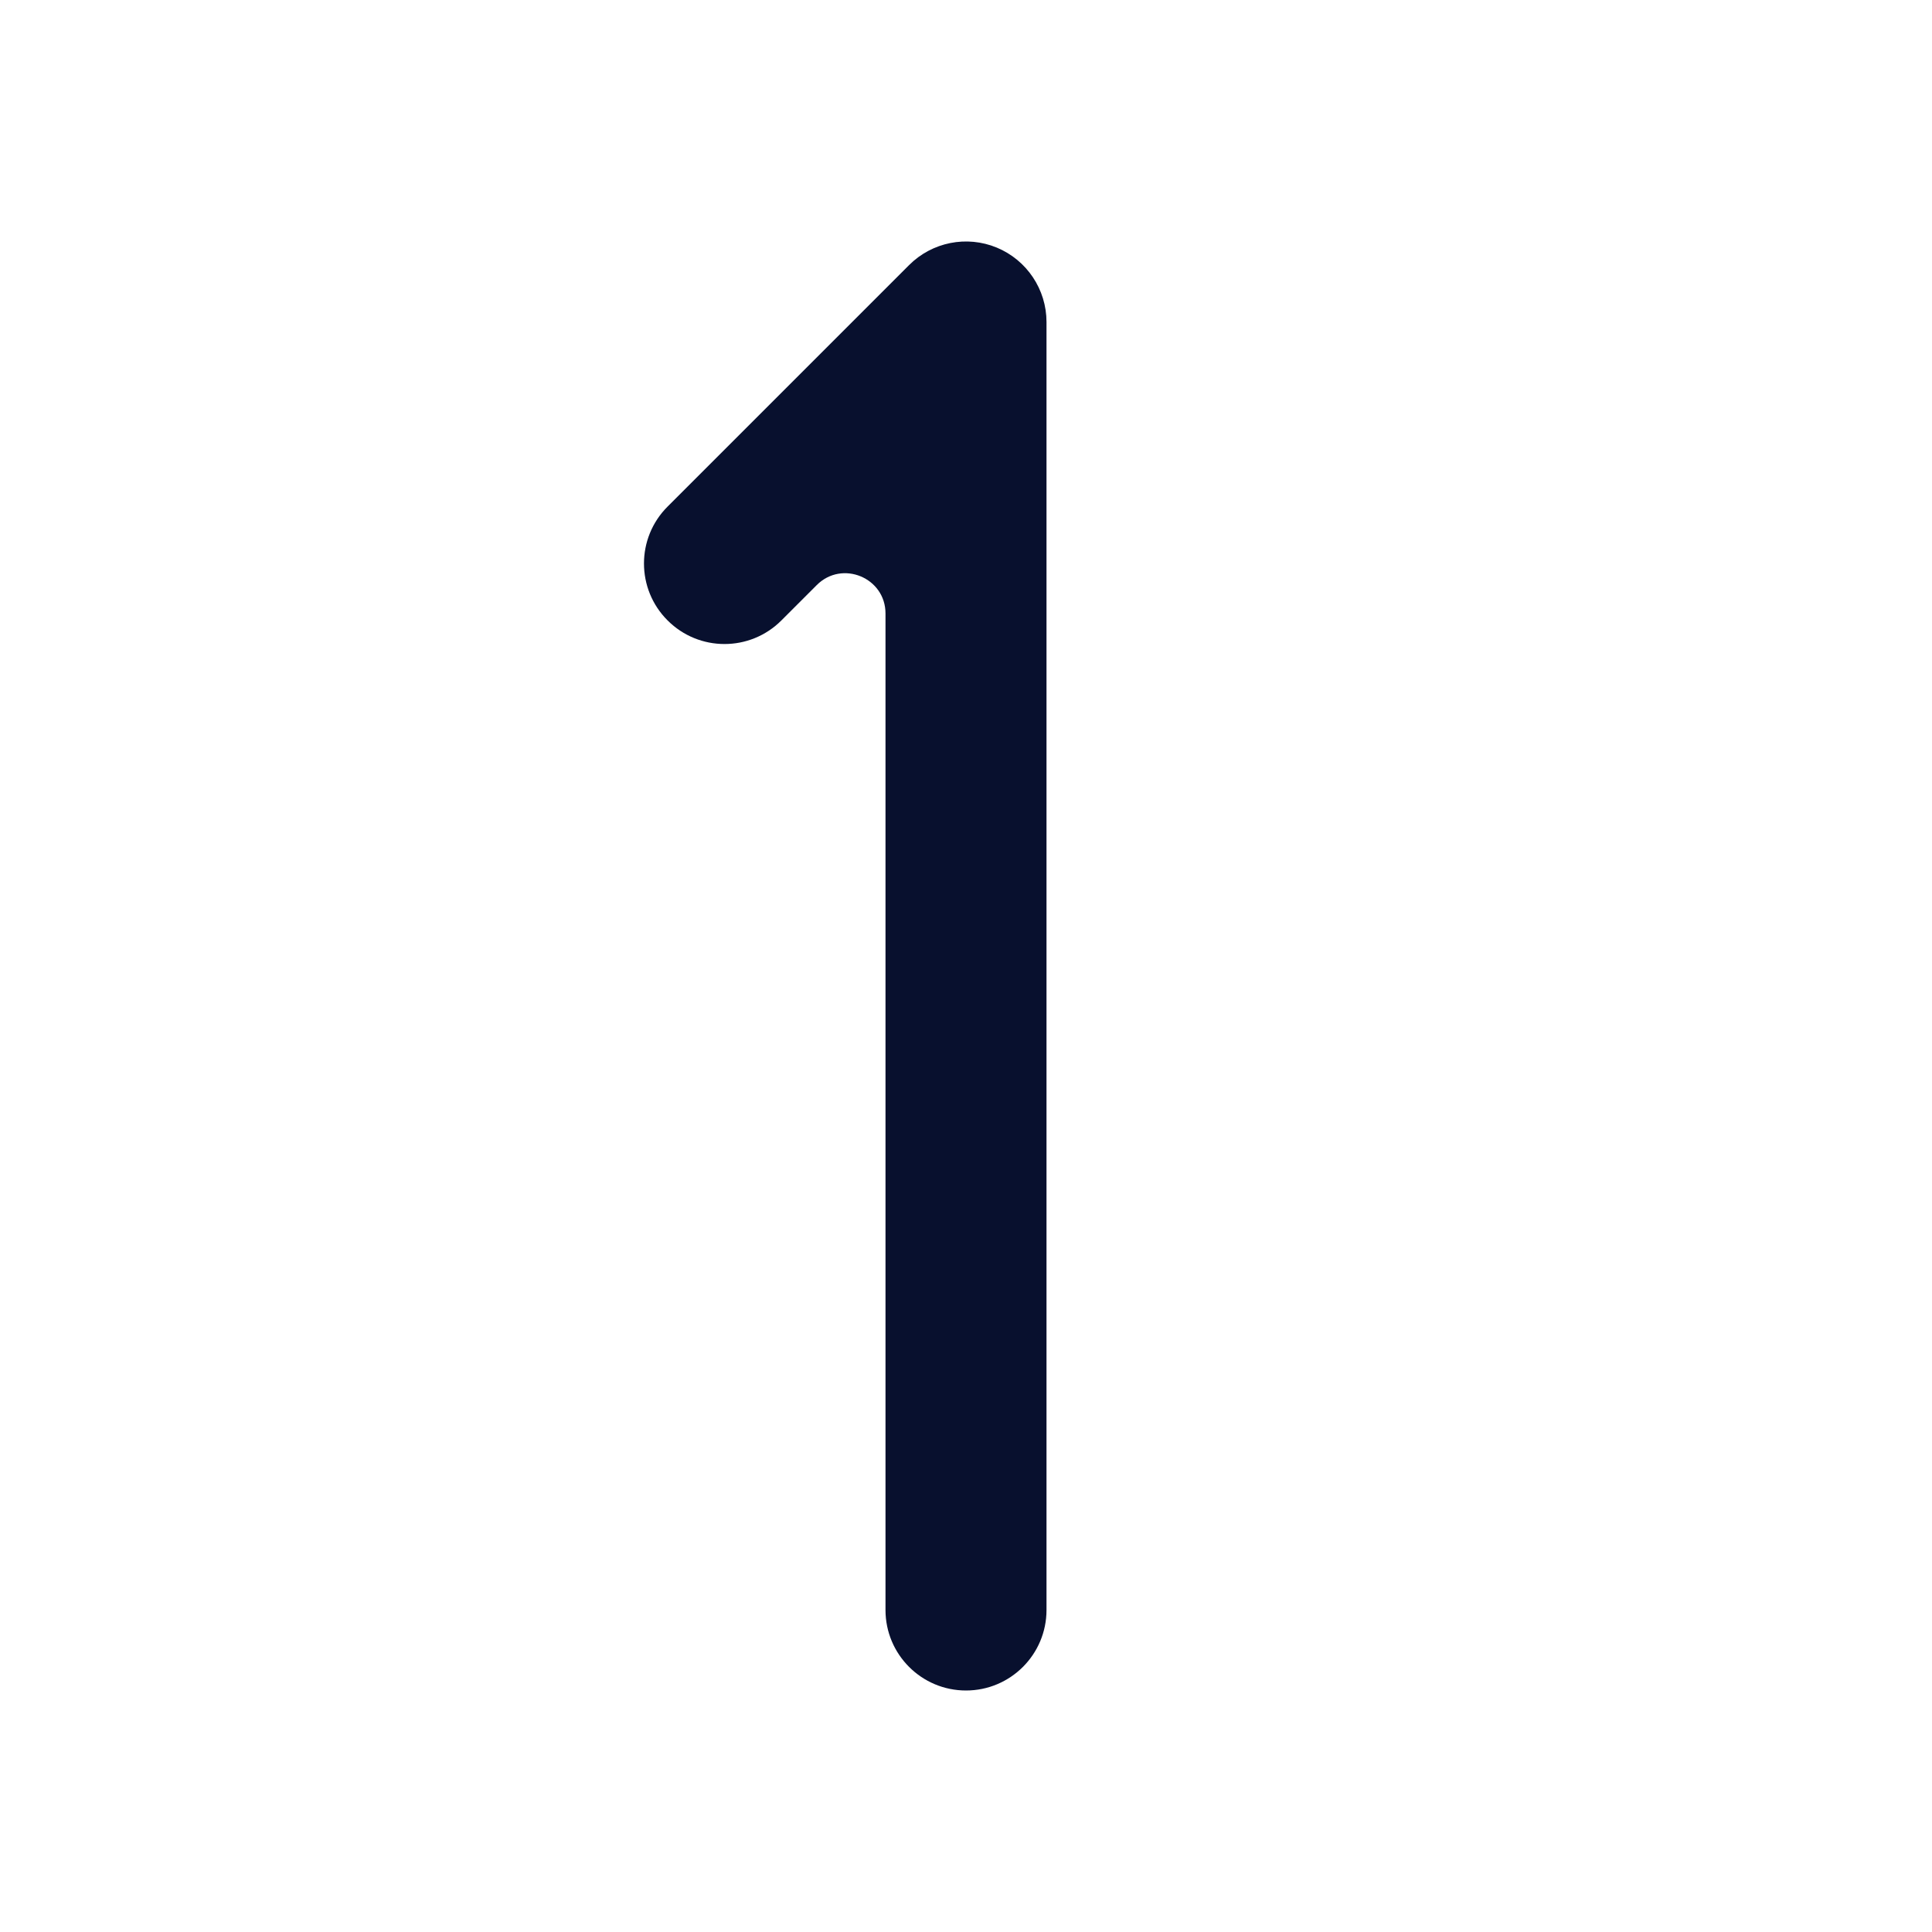 <svg width="24" height="24" viewBox="0 0 24 24" fill="none" xmlns="http://www.w3.org/2000/svg">
<path fill-rule="evenodd" clip-rule="evenodd" d="M12.383 3.076C12.756 3.231 13 3.596 13 4V20C13 20.552 12.552 21 12 21C11.448 21 11 20.552 11 20V7.621C11 7.176 10.461 6.953 10.146 7.268L9.707 7.707C9.317 8.098 8.683 8.098 8.293 7.707C7.902 7.317 7.902 6.683 8.293 6.293L11.293 3.293C11.579 3.007 12.009 2.921 12.383 3.076Z" fill="#08102E"/>
</svg>
